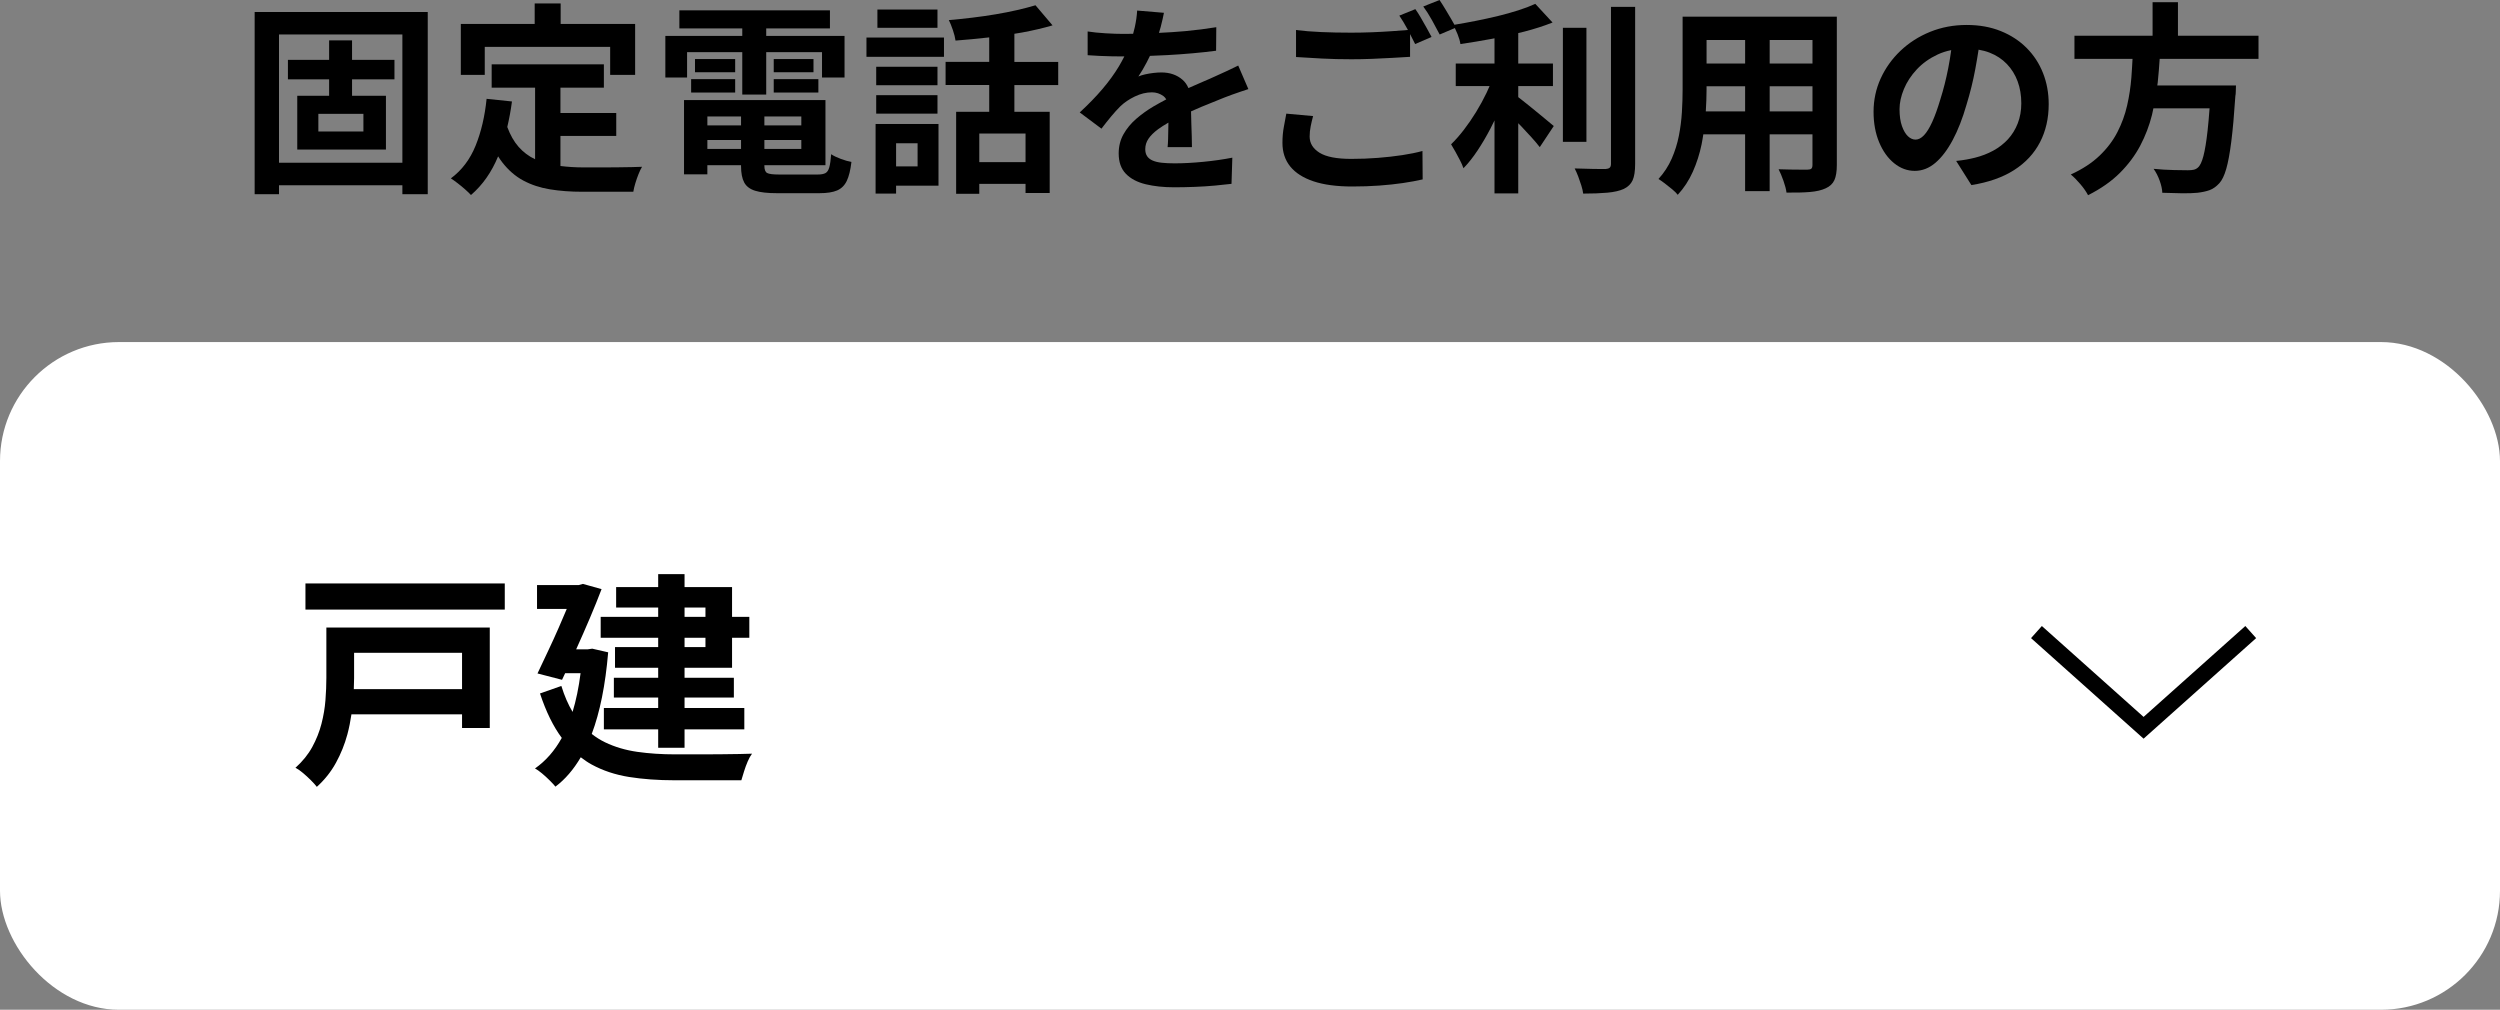<?xml version="1.0" encoding="UTF-8"?><svg id="_レイヤー_2" xmlns="http://www.w3.org/2000/svg" viewBox="0 0 308 124.403"><rect x="0" y="0" width="308" height="124.403" fill="#808080" stroke="none"/><defs><style>.cls-1{fill:#fff;}</style></defs><g id="_レイヤー_1-2"><rect class="cls-1" y="42.142" width="308" height="82.261" rx="14.667" ry="14.667"/><rect x="37.632" y="71.881" width="24.556" height="3.22"/><path d="M42.644,77.312h-2.436v6.188c0,.878-.038,1.797-.112,2.758-.074.962-.238,1.932-.49,2.912s-.63,1.932-1.134,2.856-1.194,1.778-2.072,2.562c.262.13.564.34.91.63.346.289.677.593.994.91.317.317.561.588.729.812.97-.878,1.759-1.872,2.365-2.982s1.073-2.272,1.4-3.486c.222-.826.376-1.646.499-2.464h13.627v1.68h3.416v-12.376h-17.696ZM56.924,80.421v4.48h-13.336c.02-.462.036-.916.036-1.344v-3.136h13.3Z"/><path d="M91.042,92.895c-.662.01-1.372.019-2.128.028-.756.01-1.508.014-2.254.014h-3.472c-1.662,0-3.216-.102-4.662-.308-1.447-.205-2.772-.597-3.977-1.176-.583-.28-1.13-.626-1.646-1.031,1.007-2.67,1.684-6.017,2.024-10.057l-1.961-.448-.588.084h-1.396c.582-1.283,1.145-2.566,1.69-3.85.551-1.297,1.031-2.487,1.442-3.57l-2.296-.644-.504.14h-5.152v2.94h3.664c-.308.733-.635,1.497-.99,2.31-.42.962-.858,1.923-1.315,2.884-.458.961-.892,1.881-1.302,2.758l3.023.784c.126-.264.255-.542.382-.812h1.902c-.227,1.773-.556,3.361-.985,4.765-.539-.907-1.004-1.963-1.382-3.197l-2.632.924c.742,2.245,1.637,4.069,2.684,5.475-.871,1.575-1.967,2.834-3.3,3.765.242.13.527.331.854.602.326.27.644.56.951.868.309.308.547.564.715.77,1.2-.904,2.238-2.115,3.119-3.618.428.328.867.634,1.332.888,1.382.756,2.922,1.269,4.62,1.54,1.698.27,3.565.406,5.601.406h8.231c.094-.318.205-.686.336-1.106.131-.42.28-.826.448-1.218.168-.392.346-.709.532-.952-.411.019-.947.033-1.61.042Z"/><path d="M81.088,75.997h-7.084v2.576h7.084v1.148h-5.319v2.548h5.319v1.232h-5.46v2.436h5.46v1.288h-6.691v2.632h6.691v2.268h3.248v-2.268h7.364v-2.632h-7.364v-1.288h6.076v-2.436h-6.076v-1.232h5.853v-3.696h2.128v-2.576h-2.128v-3.668h-5.853v-1.596h-3.248v1.596h-5.18v2.52h5.18v1.148ZM86.913,79.721h-2.576v-1.148h2.576v1.148ZM86.913,74.849v1.148h-2.576v-1.148h2.576Z"/><path d="M40.547,11.8h-3.925v6.625h10.925v-6.625h-4.175v-2.025h5.225v-2.4h-5.225v-2.4h-2.825v2.4h-5.075v2.4h5.075v2.025ZM44.773,16.2h-5.551v-2.175h5.551v2.175Z"/><path d="M31.373,23.925h3v-1.1h15.2v1.1h3.125V1.475h-21.325v22.45ZM49.573,4.25v15.8h-15.2V4.25h15.2Z"/><polygon points="59.722 5.775 75.172 5.775 75.172 9.225 78.248 9.225 78.248 2.95 69.073 2.95 69.073 .425 65.873 .425 65.873 2.95 56.773 2.95 56.773 9.225 59.722 9.225 59.722 5.775"/><path d="M76.222,20.613c-.583.009-1.154.012-1.712.012h-2.612c-1.001,0-1.947-.062-2.851-.173v-3.702h6.875v-2.825h-6.875v-3.125h5.351v-2.875h-13.825v2.875h5.35v8.818c-.767-.357-1.448-.863-2.037-1.531-.563-.637-1.023-1.457-1.389-2.439.233-.996.431-2.038.577-3.148l-3.125-.325c-.217,2.15-.667,4.071-1.351,5.762-.684,1.692-1.699,3.038-3.05,4.038.233.15.513.35.838.6s.638.508.938.775c.3.266.533.491.7.675,1.43-1.231,2.545-2.819,3.344-4.764.159.251.322.493.493.714.759.983,1.625,1.737,2.601,2.262.975.525,2.07.887,3.287,1.087s2.55.3,4,.3h6.275c.05-.317.133-.667.25-1.05.116-.384.245-.754.387-1.113.142-.358.288-.662.438-.912-.333.017-.75.029-1.25.037-.5.009-1.041.017-1.625.025Z"/><rect x="95.323" y="7.275" width="4.899" height="1.625"/><polygon points="84.648 6.425 91.448 6.425 91.448 11.65 94.398 11.65 94.398 6.425 101.273 6.425 101.273 9.55 104.047 9.55 104.047 4.425 94.398 4.425 94.398 3.5 102.248 3.5 102.248 1.275 83.698 1.275 83.698 3.5 91.448 3.5 91.448 4.425 81.972 4.425 81.972 9.55 84.648 9.55 84.648 6.425"/><rect x="85.148" y="9.75" width="5.425" height="1.65"/><rect x="85.623" y="7.275" width="4.95" height="1.625"/><rect x="95.323" y="9.75" width="5.5" height="1.65"/><path d="M102.398,19c-.051.7-.125,1.234-.226,1.6-.1.367-.259.608-.475.725-.217.117-.534.175-.95.175h-4.775c-.75,0-1.237-.062-1.462-.188-.226-.125-.338-.421-.338-.887v-.075h7.525v-8.025h-17.425v9.15h2.875v-1.125h4.149v.1c0,.867.129,1.542.388,2.025.258.483.708.825,1.35,1.025s1.529.3,2.663.3h5.274c.917,0,1.638-.113,2.163-.338.524-.225.921-.617,1.188-1.175.267-.559.458-1.338.575-2.338-.384-.066-.821-.191-1.312-.375-.492-.183-.888-.375-1.188-.575ZM94.172,18.35v-1.1h4.55v1.1h-4.55ZM98.722,15.45h-4.55v-1.1h4.55v1.1ZM91.297,14.35v1.1h-4.149v-1.1h4.149ZM87.148,18.35v-1.1h4.149v1.1h-4.149Z"/><rect x="106.748" y="4.625" width="9.55" height="2.375"/><rect x="108.097" y="1.175" width="7.4" height="2.25"/><path d="M124.972,4.162c.325-.054.654-.103.976-.162,1.35-.25,2.591-.541,3.725-.875l-2.1-2.475c-.667.2-1.417.396-2.25.588-.834.192-1.722.367-2.663.525-.941.159-1.899.296-2.875.413-.975.117-1.938.217-2.887.3.166.334.333.746.5,1.237.166.492.274.921.324,1.288,1.316-.1,2.68-.229,4.088-.387.021-.002.041-.006.062-.008v3.021h-5.375v2.85h5.375v3.3h-4.075v10.1h2.851v-1.225h5.699v1.125h2.976v-10h-4.351v-3.3h5.4v-2.85h-5.4v-3.463ZM126.347,19.975h-5.699v-3.525h5.699v3.525Z"/><path d="M109.448,15.275h-1.575v8.575h2.525v-.975h5.225v-7.6h-6.175ZM113.047,17.65v2.85h-2.649v-2.85h2.649Z"/><rect x="107.948" y="8.225" width="7.55" height="2.275"/><rect x="107.948" y="11.725" width="7.55" height="2.275"/><path d="M151.172,8.738c-.45.208-.917.421-1.399.637-.5.234-1.021.462-1.562.688-.542.225-1.121.479-1.738.762-.018.008-.039.019-.058.027-.172-.403-.41-.75-.73-1.027-.691-.6-1.562-.9-2.612-.9-.284,0-.604.021-.963.062-.358.042-.704.1-1.037.175-.334.075-.608.162-.825.262.35-.516.695-1.104,1.037-1.762.137-.264.264-.522.389-.779.701-.024,1.416-.054,2.162-.096,1.058-.058,2.1-.133,3.125-.225,1.024-.091,1.979-.196,2.862-.312l.024-2.9c-1.217.2-2.5.362-3.85.487-1.088.101-2.153.16-3.214.212.075-.245.156-.497.214-.724.184-.716.316-1.3.4-1.75l-3.301-.275c-.033.634-.129,1.312-.287,2.037-.061.281-.135.553-.21.825-.408.006-.819.013-1.202.013-.634,0-1.367-.025-2.2-.075-.834-.05-1.567-.125-2.2-.225v2.925c.467.033.958.062,1.475.087.517.025,1.021.042,1.513.05.491.009.904.012,1.237.012.092,0,.2-.002.295-.002-.206.409-.424.818-.67,1.227-.55.917-1.221,1.842-2.012,2.775-.792.934-1.729,1.9-2.812,2.9l2.675,2c.433-.566.837-1.075,1.212-1.525s.746-.858,1.113-1.225c.482-.467,1.078-.871,1.787-1.213.708-.341,1.412-.512,2.112-.512.517,0,.987.154,1.413.462.143.104.253.247.348.407-.521.28-1.041.553-1.574.868-.774.459-1.487.971-2.138,1.537-.649.567-1.171,1.2-1.562,1.9s-.587,1.484-.587,2.35c0,1.067.296,1.904.888,2.513.591.608,1.403,1.037,2.438,1.287,1.033.25,2.199.375,3.5.375.8,0,1.637-.017,2.512-.05.875-.033,1.721-.087,2.538-.162.816-.075,1.491-.146,2.024-.213l.101-3.225c-1.101.217-2.292.387-3.575.512s-2.459.188-3.525.188c-.616,0-1.149-.025-1.6-.075s-.825-.141-1.125-.275c-.3-.133-.525-.312-.675-.537-.15-.225-.226-.512-.226-.863,0-.466.134-.896.4-1.288.267-.391.658-.779,1.175-1.162.362-.268.802-.542,1.278-.819-.005.255-.011.505-.015.769-.009.434-.017.846-.025,1.238-.008.392-.029.729-.062,1.012h3c0-.4-.008-.85-.024-1.35s-.034-1.012-.05-1.537c-.018-.525-.029-1.029-.038-1.512,0-.001-0-.002-0-.003.421-.189.842-.378,1.25-.547,1.092-.45,2.038-.833,2.838-1.15.283-.116.604-.237.962-.362l1.075-.375c.358-.125.671-.229.938-.312l-1.25-2.9c-.467.234-.925.454-1.375.663Z"/><path d="M175.059,2.2c-.241-.416-.471-.775-.688-1.075l-1.975.8c.333.484.679,1.059,1.037,1.725.009.016.015.029.024.045-.572.044-1.2.091-1.911.142-.817.059-1.659.104-2.525.138-.867.033-1.717.05-2.55.05-1.317,0-2.55-.025-3.7-.075s-2.184-.133-3.1-.25v3.325c1.016.067,2.083.129,3.199.188,1.117.059,2.325.088,3.625.088.801,0,1.646-.016,2.538-.05.892-.033,1.75-.075,2.575-.125.824-.05,1.528-.091,2.112-.125v-2.803c.232.443.447.861.625,1.228l2.024-.875c-.166-.316-.366-.683-.6-1.1-.233-.416-.471-.833-.713-1.25Z"/><path d="M172.747,19.113c-.934.142-1.929.254-2.987.337-1.059.084-2.154.125-3.287.125-1.8,0-3.104-.254-3.913-.762-.809-.508-1.212-1.171-1.212-1.988,0-.416.041-.833.125-1.25.083-.416.183-.841.3-1.275l-3.3-.3c-.084.467-.184,1.004-.3,1.613-.117.609-.176,1.271-.176,1.988,0,1.15.321,2.121.963,2.912.642.792,1.596,1.4,2.862,1.825,1.267.425,2.858.638,4.775.638,1.166,0,2.271-.038,3.312-.113,1.041-.075,2.017-.179,2.925-.312.908-.134,1.721-.284,2.438-.45l-.025-3.5c-.733.2-1.566.371-2.5.512Z"/><path d="M198.473,20.175c0,.234-.054.396-.162.488-.108.092-.279.146-.513.162-.25,0-.741-.004-1.475-.012-.733-.008-1.509-.029-2.325-.062.15.284.296.613.438.988s.271.75.388,1.125c.116.375.191.704.225.988,1.15,0,2.142-.038,2.976-.113.833-.075,1.508-.229,2.024-.463.517-.25.879-.604,1.088-1.062.208-.459.312-1.129.312-2.012V.85h-2.976v19.325Z"/><rect x="192.548" y="3.425" width="2.9" height="14.05"/><path d="M189.098,13.6c-.517-.416-1-.804-1.449-1.163-.229-.182-.428-.338-.601-.47v-1.367h4.275v-2.775h-4.275v-3.75c.241-.059.486-.112.726-.175,1.283-.333,2.449-.708,3.5-1.125l-2.125-2.3c-.617.283-1.317.55-2.101.8s-1.621.484-2.513.7c-.892.217-1.804.417-2.737.6-.887.174-1.755.331-2.612.475-.117-.218-.247-.45-.402-.712-.242-.408-.487-.821-.737-1.237-.25-.416-.484-.783-.7-1.1l-2,.8c.35.467.708,1.029,1.075,1.688.366.658.683,1.246.949,1.762l1.868-.794c.108.225.219.47.334.757.183.459.3.863.35,1.213,1.267-.183,2.571-.4,3.913-.65.097-.018.191-.04.287-.059v3.109h-4.775v2.775h4.169c-.118.273-.234.544-.368.825-.384.8-.812,1.587-1.288,2.363-.475.775-.975,1.504-1.5,2.188-.524.684-1.054,1.283-1.587,1.8.166.267.346.575.537.925.191.35.379.7.562,1.05s.325.675.425.975c.601-.616,1.179-1.346,1.737-2.188.559-.842,1.088-1.741,1.588-2.7.173-.332.336-.668.5-1.004v8.991h2.925v-8.645c.131.135.255.255.388.395.441.467.862.921,1.263,1.363.399.442.733.837,1,1.188l1.725-2.6c-.184-.15-.487-.404-.912-.762-.425-.358-.896-.746-1.413-1.162Z"/><path d="M223.298,2.05h-16v8.975c0,.884-.029,1.812-.087,2.788-.059.975-.184,1.95-.375,2.925-.192.975-.488,1.917-.888,2.825-.4.909-.942,1.738-1.625,2.488.216.133.479.316.787.55.309.233.612.475.913.725.3.25.524.475.675.675.767-.834,1.388-1.784,1.862-2.85s.833-2.188,1.075-3.362c.085-.413.148-.825.213-1.238h5.149v7h3.025v-7h5.274v3.75c0,.234-.046.392-.138.475-.092.084-.254.125-.487.125h-.812c-.375,0-.804-.004-1.287-.012-.483-.008-.967-.021-1.45-.037.2.384.4.858.6,1.425.2.566.325,1.05.375,1.45,1.15.016,2.117-.009,2.9-.075.783-.067,1.425-.217,1.925-.45.517-.234.875-.571,1.075-1.012.2-.442.3-1.062.3-1.863V2.05h-3ZM223.298,7.825h-5.274v-2.9h5.274v2.9ZM214.999,4.925v2.9h-4.75v-2.9h4.75ZM210.154,13.725c.058-.951.094-1.852.094-2.675v-.425h4.75v3.1h-4.844ZM218.024,13.725v-3.1h5.274v3.1h-5.274Z"/><path d="M249.674,5.9c-.884-.883-1.946-1.575-3.188-2.075-1.242-.5-2.638-.75-4.188-.75-1.617,0-3.121.284-4.513.85-1.392.567-2.608,1.346-3.65,2.337-1.041.992-1.854,2.129-2.438,3.413-.583,1.283-.875,2.65-.875,4.1,0,1.4.229,2.65.688,3.75.459,1.1,1.075,1.963,1.851,2.588.774.625,1.62.938,2.537.938s1.763-.329,2.538-.988c.774-.658,1.487-1.596,2.137-2.812.65-1.216,1.217-2.667,1.7-4.35.45-1.466.809-2.916,1.075-4.35.157-.842.291-1.646.413-2.43.486.081.94.203,1.363.368.833.325,1.541.792,2.125,1.4.583.609,1.024,1.321,1.324,2.137.301.817.45,1.717.45,2.7,0,.9-.146,1.725-.438,2.475s-.696,1.404-1.212,1.963c-.518.559-1.121,1.025-1.812,1.4-.692.375-1.438.663-2.238.863-.333.084-.684.158-1.05.225-.366.067-.792.125-1.274.175l1.875,2.975c2.1-.334,3.854-.95,5.262-1.85,1.408-.9,2.471-2.041,3.188-3.425.717-1.383,1.075-2.95,1.075-4.7,0-1.366-.233-2.641-.7-3.825-.467-1.183-1.142-2.216-2.024-3.1ZM239.049,12.25c-.334,1.117-.667,2.042-1,2.775-.334.734-.671,1.279-1.013,1.638s-.688.537-1.037.537c-.334,0-.646-.137-.938-.412-.292-.275-.538-.691-.738-1.25-.199-.558-.3-1.254-.3-2.088,0-.783.179-1.608.538-2.475.357-.866.887-1.675,1.587-2.425s1.559-1.363,2.575-1.838c.515-.24,1.071-.419,1.667-.538-.101.732-.22,1.473-.367,2.225-.267,1.367-.592,2.65-.975,3.85Z"/><path d="M266.075,7.25h12.173v-2.85h-9.925V.275h-3.125v4.125h-9.625v2.85h7.155c-.043.763-.081,1.522-.142,2.3-.092,1.167-.267,2.317-.525,3.45-.258,1.134-.654,2.221-1.188,3.262-.533,1.042-1.262,2.009-2.188,2.9-.925.892-2.112,1.671-3.562,2.337.384.316.779.716,1.188,1.2.408.483.721.933.938,1.35,1.584-.8,2.892-1.717,3.926-2.75,1.033-1.033,1.866-2.15,2.5-3.35.633-1.2,1.116-2.462,1.449-3.787.068-.269.114-.542.174-.812h6.921c-.076,1.034-.158,1.961-.245,2.75-.15,1.35-.321,2.392-.513,3.125s-.421,1.208-.688,1.425c-.15.134-.321.221-.513.263-.191.042-.429.062-.712.062-.351,0-.926-.008-1.726-.025-.8-.016-1.634-.066-2.5-.15.3.417.55.904.75,1.462.2.558.309,1.054.325,1.488.833.033,1.642.054,2.425.062.783.008,1.417-.012,1.9-.062.583-.067,1.083-.175,1.5-.325.416-.15.816-.434,1.2-.85.333-.367.616-.954.85-1.762.233-.808.441-1.938.625-3.387s.35-3.316.5-5.6c.033-.15.05-.325.05-.525s.009-.458.025-.775h-9.692c.015-.13.041-.258.054-.387.101-.97.176-1.93.239-2.887Z"/><polygon points="264.09 91.005 250.224 78.617 251.556 77.126 264.09 88.323 276.624 77.126 277.956 78.617 264.09 91.005"/></g></svg>